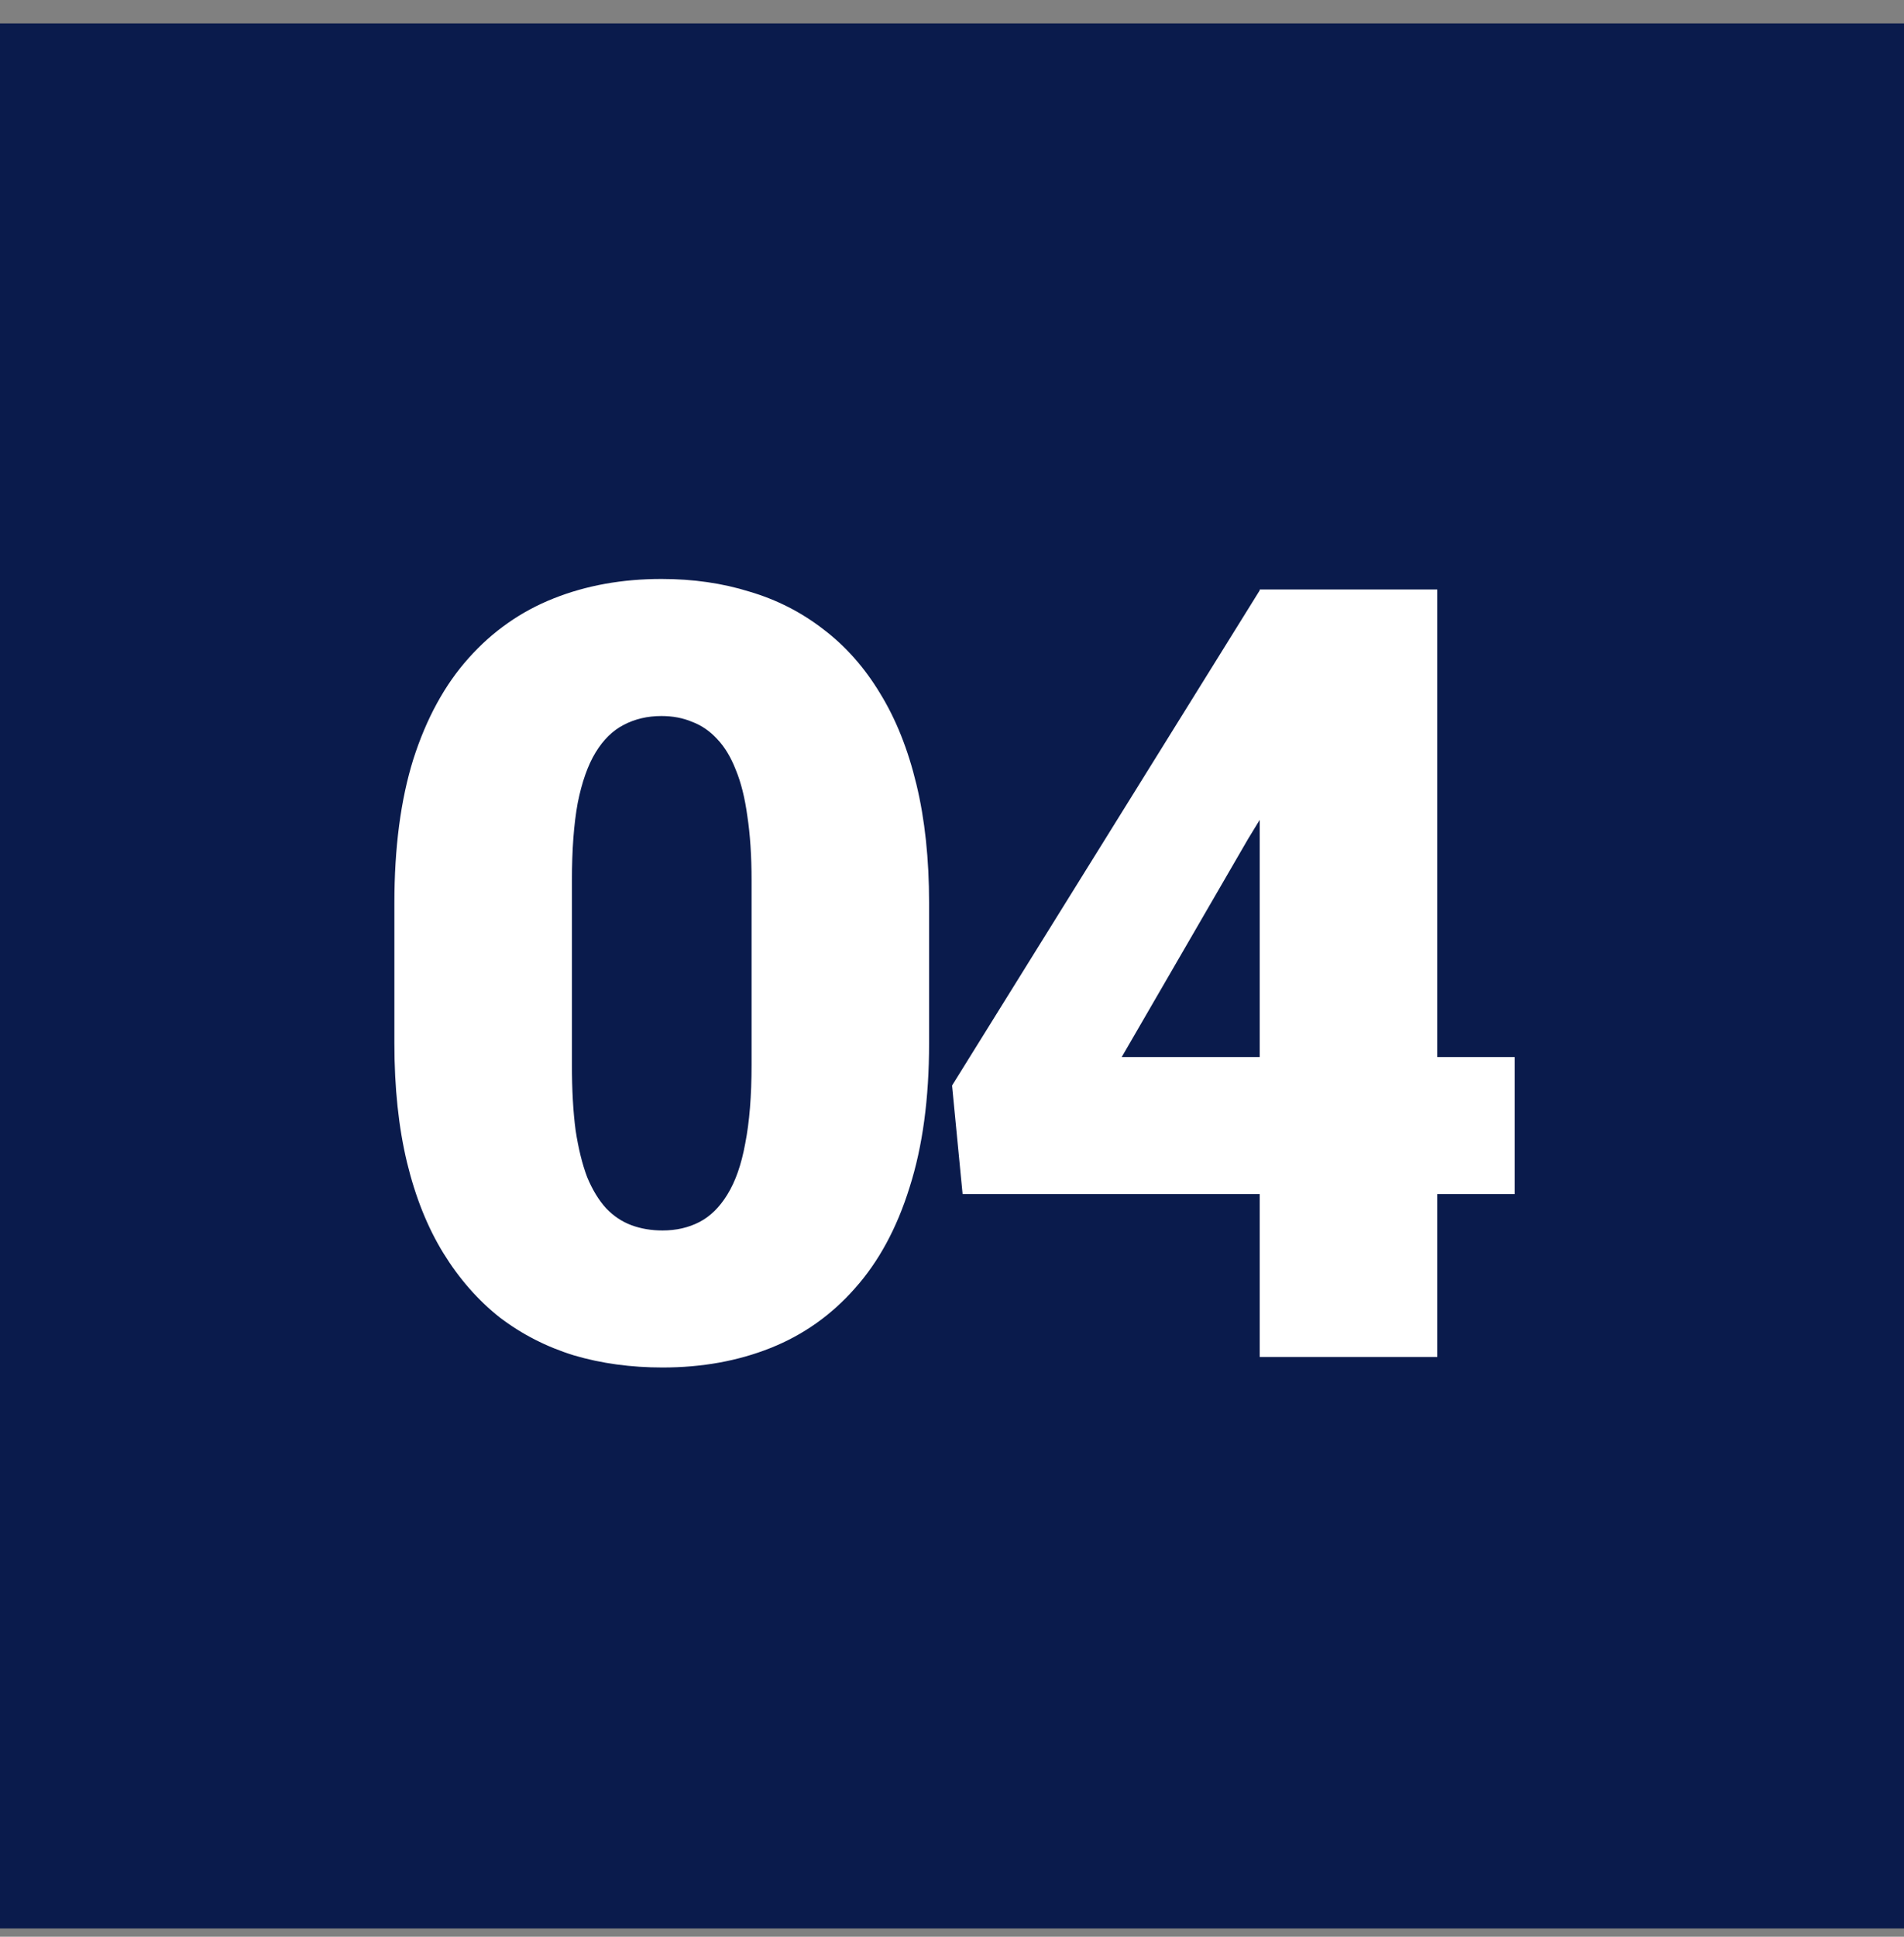 <?xml version="1.0" encoding="UTF-8"?> <svg xmlns="http://www.w3.org/2000/svg" width="60" height="61" viewBox="0 0 60 61" fill="none"><rect x="0" y="0" width="60" height="61" fill="#808080" stroke="none"/><rect y="0.739" width="60" height="60" fill="#0A1B4C"></rect><path d="M29.278 28.445V32.861C29.278 34.599 29.074 36.11 28.664 37.394C28.266 38.677 27.69 39.74 26.938 40.581C26.196 41.422 25.311 42.047 24.281 42.457C23.252 42.867 22.117 43.071 20.878 43.071C19.882 43.071 18.952 42.944 18.089 42.69C17.226 42.424 16.445 42.025 15.748 41.494C15.062 40.952 14.47 40.277 13.972 39.469C13.474 38.661 13.092 37.709 12.826 36.613C12.56 35.507 12.428 34.256 12.428 32.861V28.445C12.428 26.697 12.627 25.186 13.025 23.913C13.435 22.629 14.016 21.567 14.769 20.726C15.521 19.884 16.412 19.259 17.441 18.85C18.471 18.44 19.605 18.235 20.845 18.235C21.841 18.235 22.765 18.368 23.617 18.634C24.48 18.888 25.261 19.287 25.958 19.829C26.655 20.36 27.247 21.03 27.734 21.838C28.232 22.646 28.614 23.603 28.88 24.71C29.145 25.806 29.278 27.051 29.278 28.445ZM23.684 33.542V27.731C23.684 26.957 23.639 26.282 23.551 25.706C23.473 25.131 23.352 24.644 23.186 24.245C23.031 23.847 22.837 23.526 22.605 23.282C22.372 23.028 22.106 22.845 21.808 22.734C21.52 22.613 21.199 22.552 20.845 22.552C20.402 22.552 20.004 22.646 19.649 22.834C19.306 23.011 19.013 23.299 18.77 23.697C18.526 24.096 18.338 24.627 18.205 25.291C18.083 25.955 18.023 26.769 18.023 27.731V33.542C18.023 34.328 18.061 35.014 18.139 35.601C18.227 36.176 18.349 36.669 18.504 37.078C18.67 37.477 18.869 37.803 19.102 38.058C19.334 38.301 19.6 38.478 19.898 38.589C20.197 38.7 20.524 38.755 20.878 38.755C21.31 38.755 21.697 38.666 22.04 38.489C22.383 38.312 22.676 38.024 22.92 37.626C23.174 37.217 23.363 36.68 23.484 36.016C23.617 35.34 23.684 34.516 23.684 33.542ZM47.733 33.293V37.609H30.334L30.002 34.19L39.714 18.567H44.13L39.332 26.42L35.348 33.293H47.733ZM45.292 18.567V42.739H39.697V18.567H45.292Z" fill="white"></path></svg> 